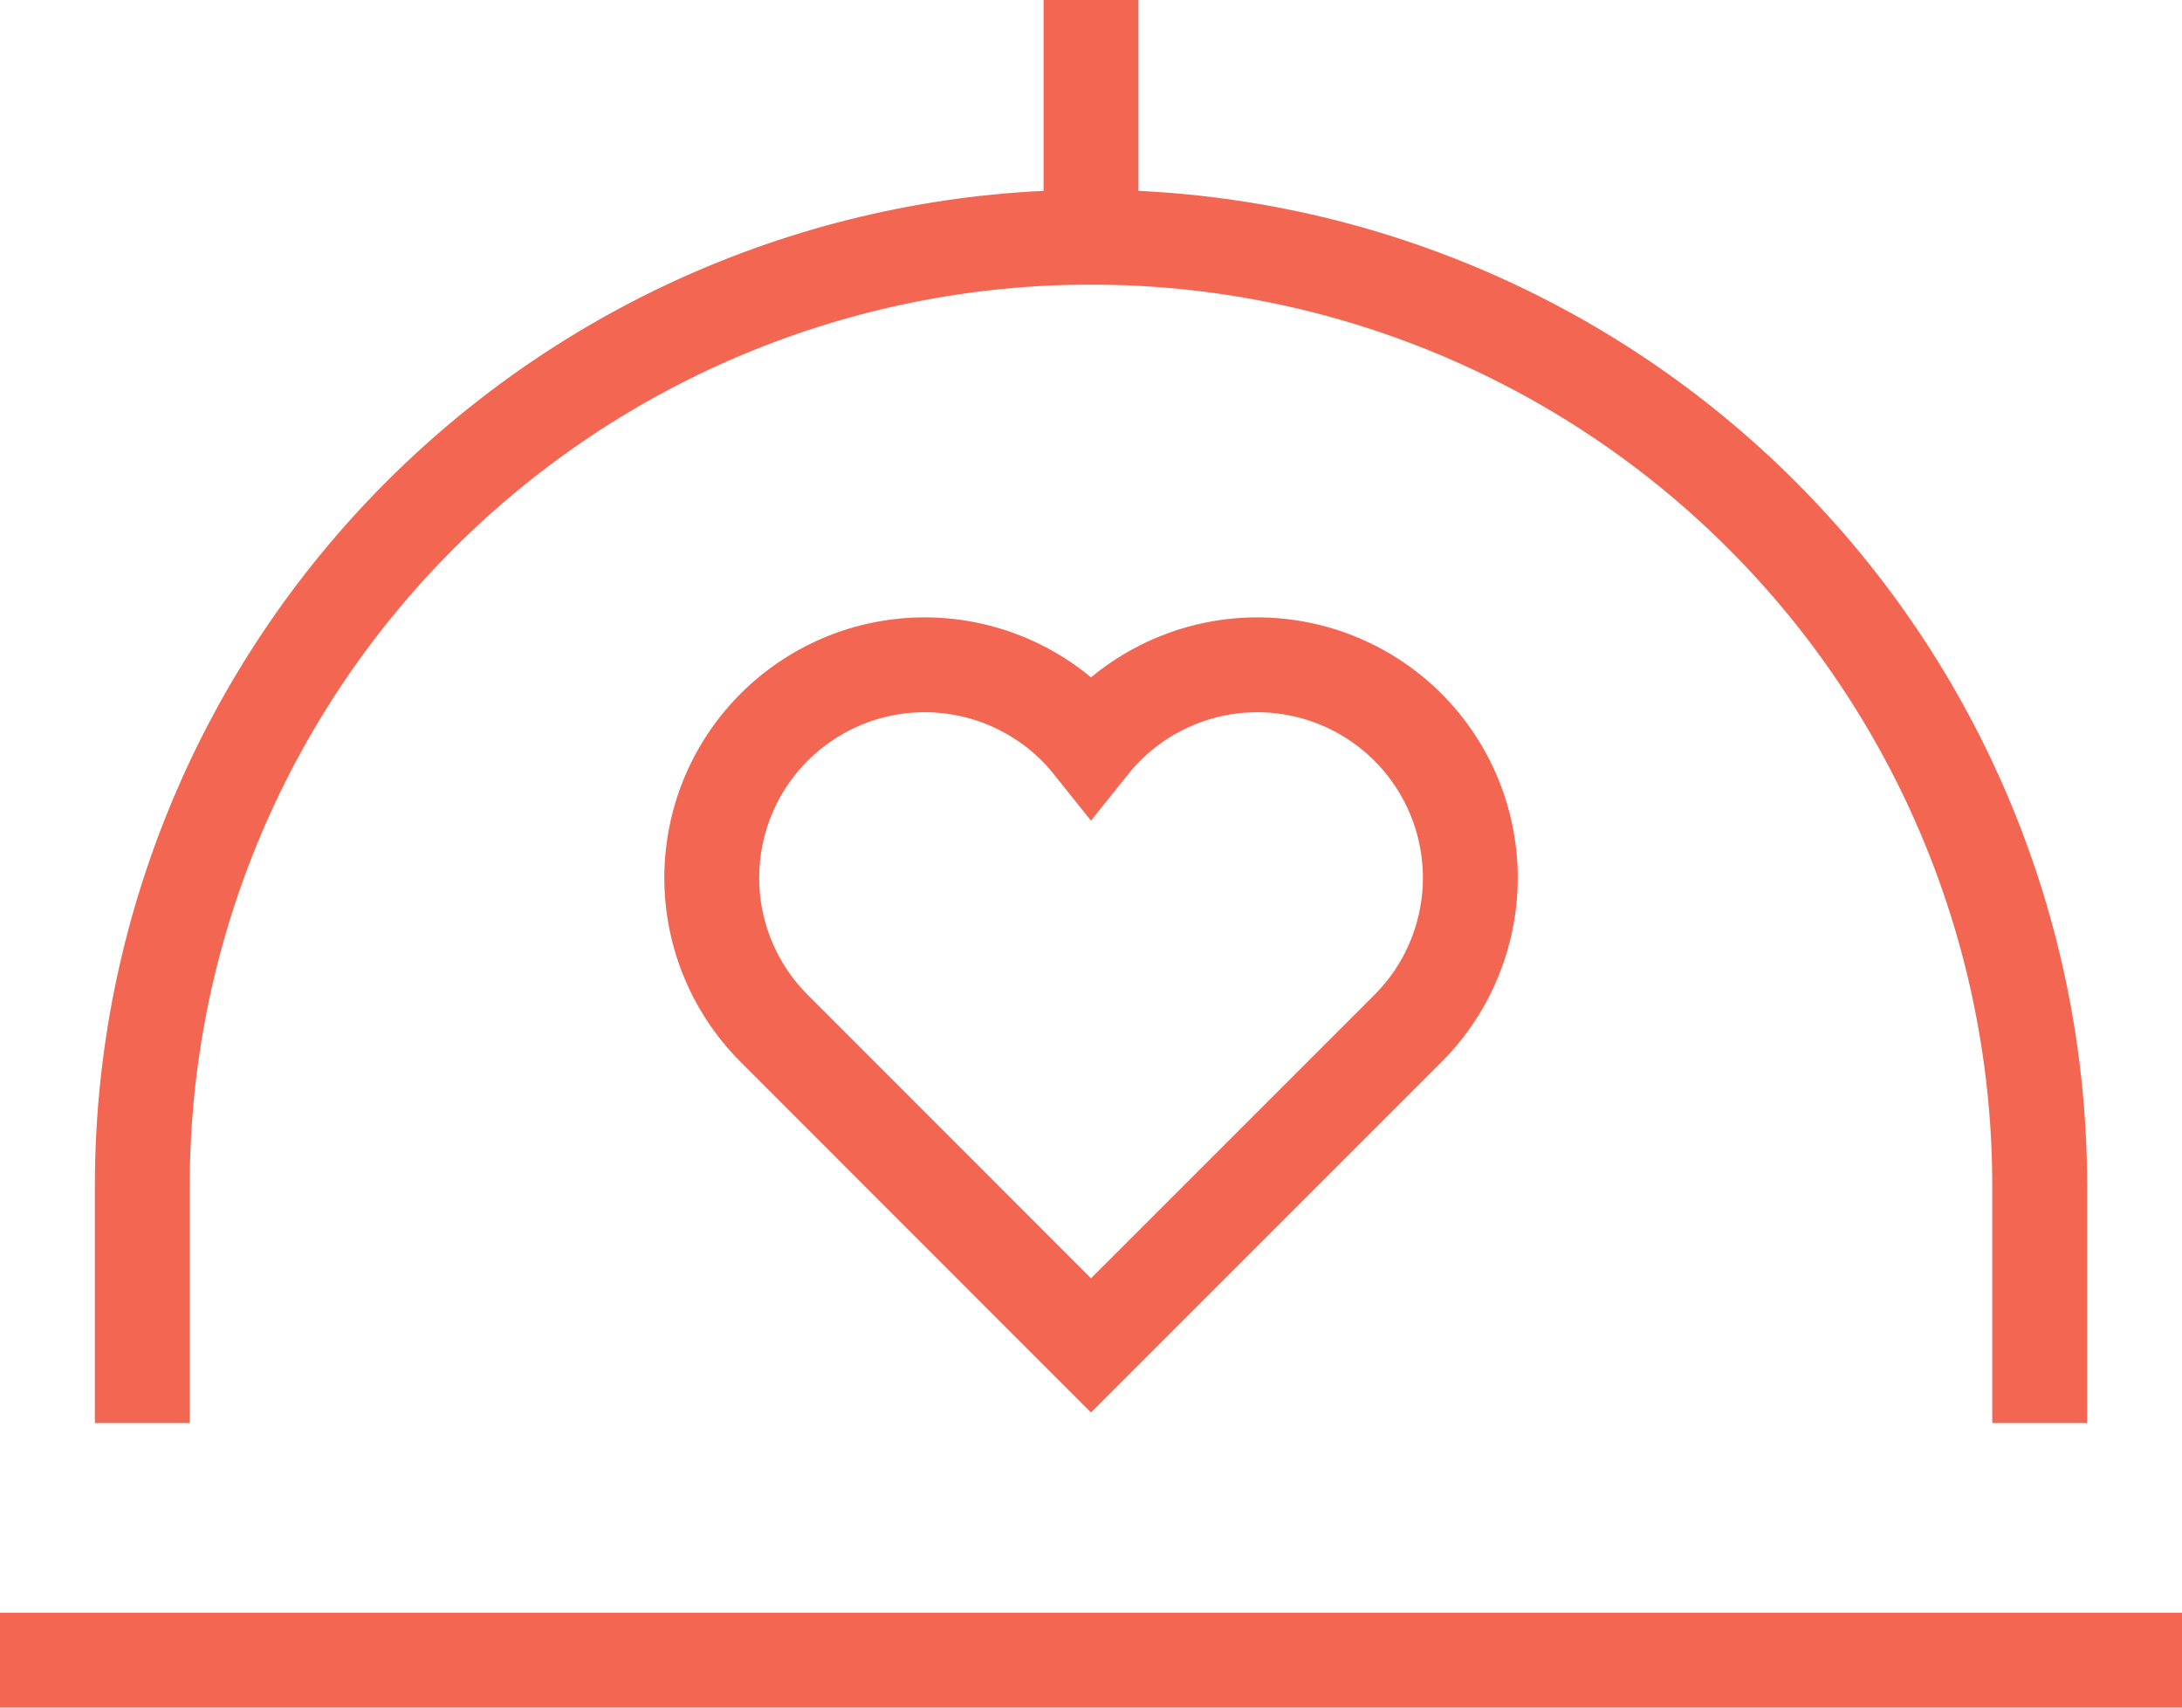 <svg width="46" height="36" viewBox="0 0 46 36" fill="none" xmlns="http://www.w3.org/2000/svg">
<path d="M29.682 21.682C30.114 21.25 30.453 20.735 30.678 20.167C30.904 19.6 31.012 18.993 30.995 18.382C30.978 17.772 30.837 17.172 30.58 16.618C30.323 16.064 29.956 15.568 29.501 15.161C29.046 14.754 28.513 14.444 27.934 14.249C27.355 14.055 26.743 13.981 26.135 14.031C25.526 14.082 24.934 14.256 24.396 14.543C23.857 14.829 23.382 15.223 23 15.7C22.619 15.223 22.144 14.829 21.605 14.543C21.067 14.256 20.475 14.082 19.867 14.031C19.259 13.98 18.646 14.055 18.067 14.248C17.489 14.443 16.956 14.753 16.501 15.16C16.046 15.567 15.679 16.062 15.422 16.616C15.165 17.169 15.024 17.77 15.007 18.38C14.989 18.99 15.097 19.597 15.322 20.164C15.548 20.732 15.887 21.247 16.318 21.679L23 28.364L29.682 21.682Z" stroke="#F26652" stroke-width="2" stroke-miterlimit="10"/>
<path d="M1 35H45" stroke="#F26652" stroke-width="2" stroke-miterlimit="10" stroke-linecap="square"/>
<path d="M23 5V1" stroke="#F26652" stroke-width="2" stroke-miterlimit="10" stroke-linecap="square"/>
<path d="M43 29V25C43 19.696 40.893 14.609 37.142 10.858C33.391 7.107 28.304 5 23 5C17.696 5 12.609 7.107 8.858 10.858C5.107 14.609 3 19.696 3 25V29" stroke="#F26652" stroke-width="2" stroke-miterlimit="10" stroke-linecap="square"/>
</svg>
